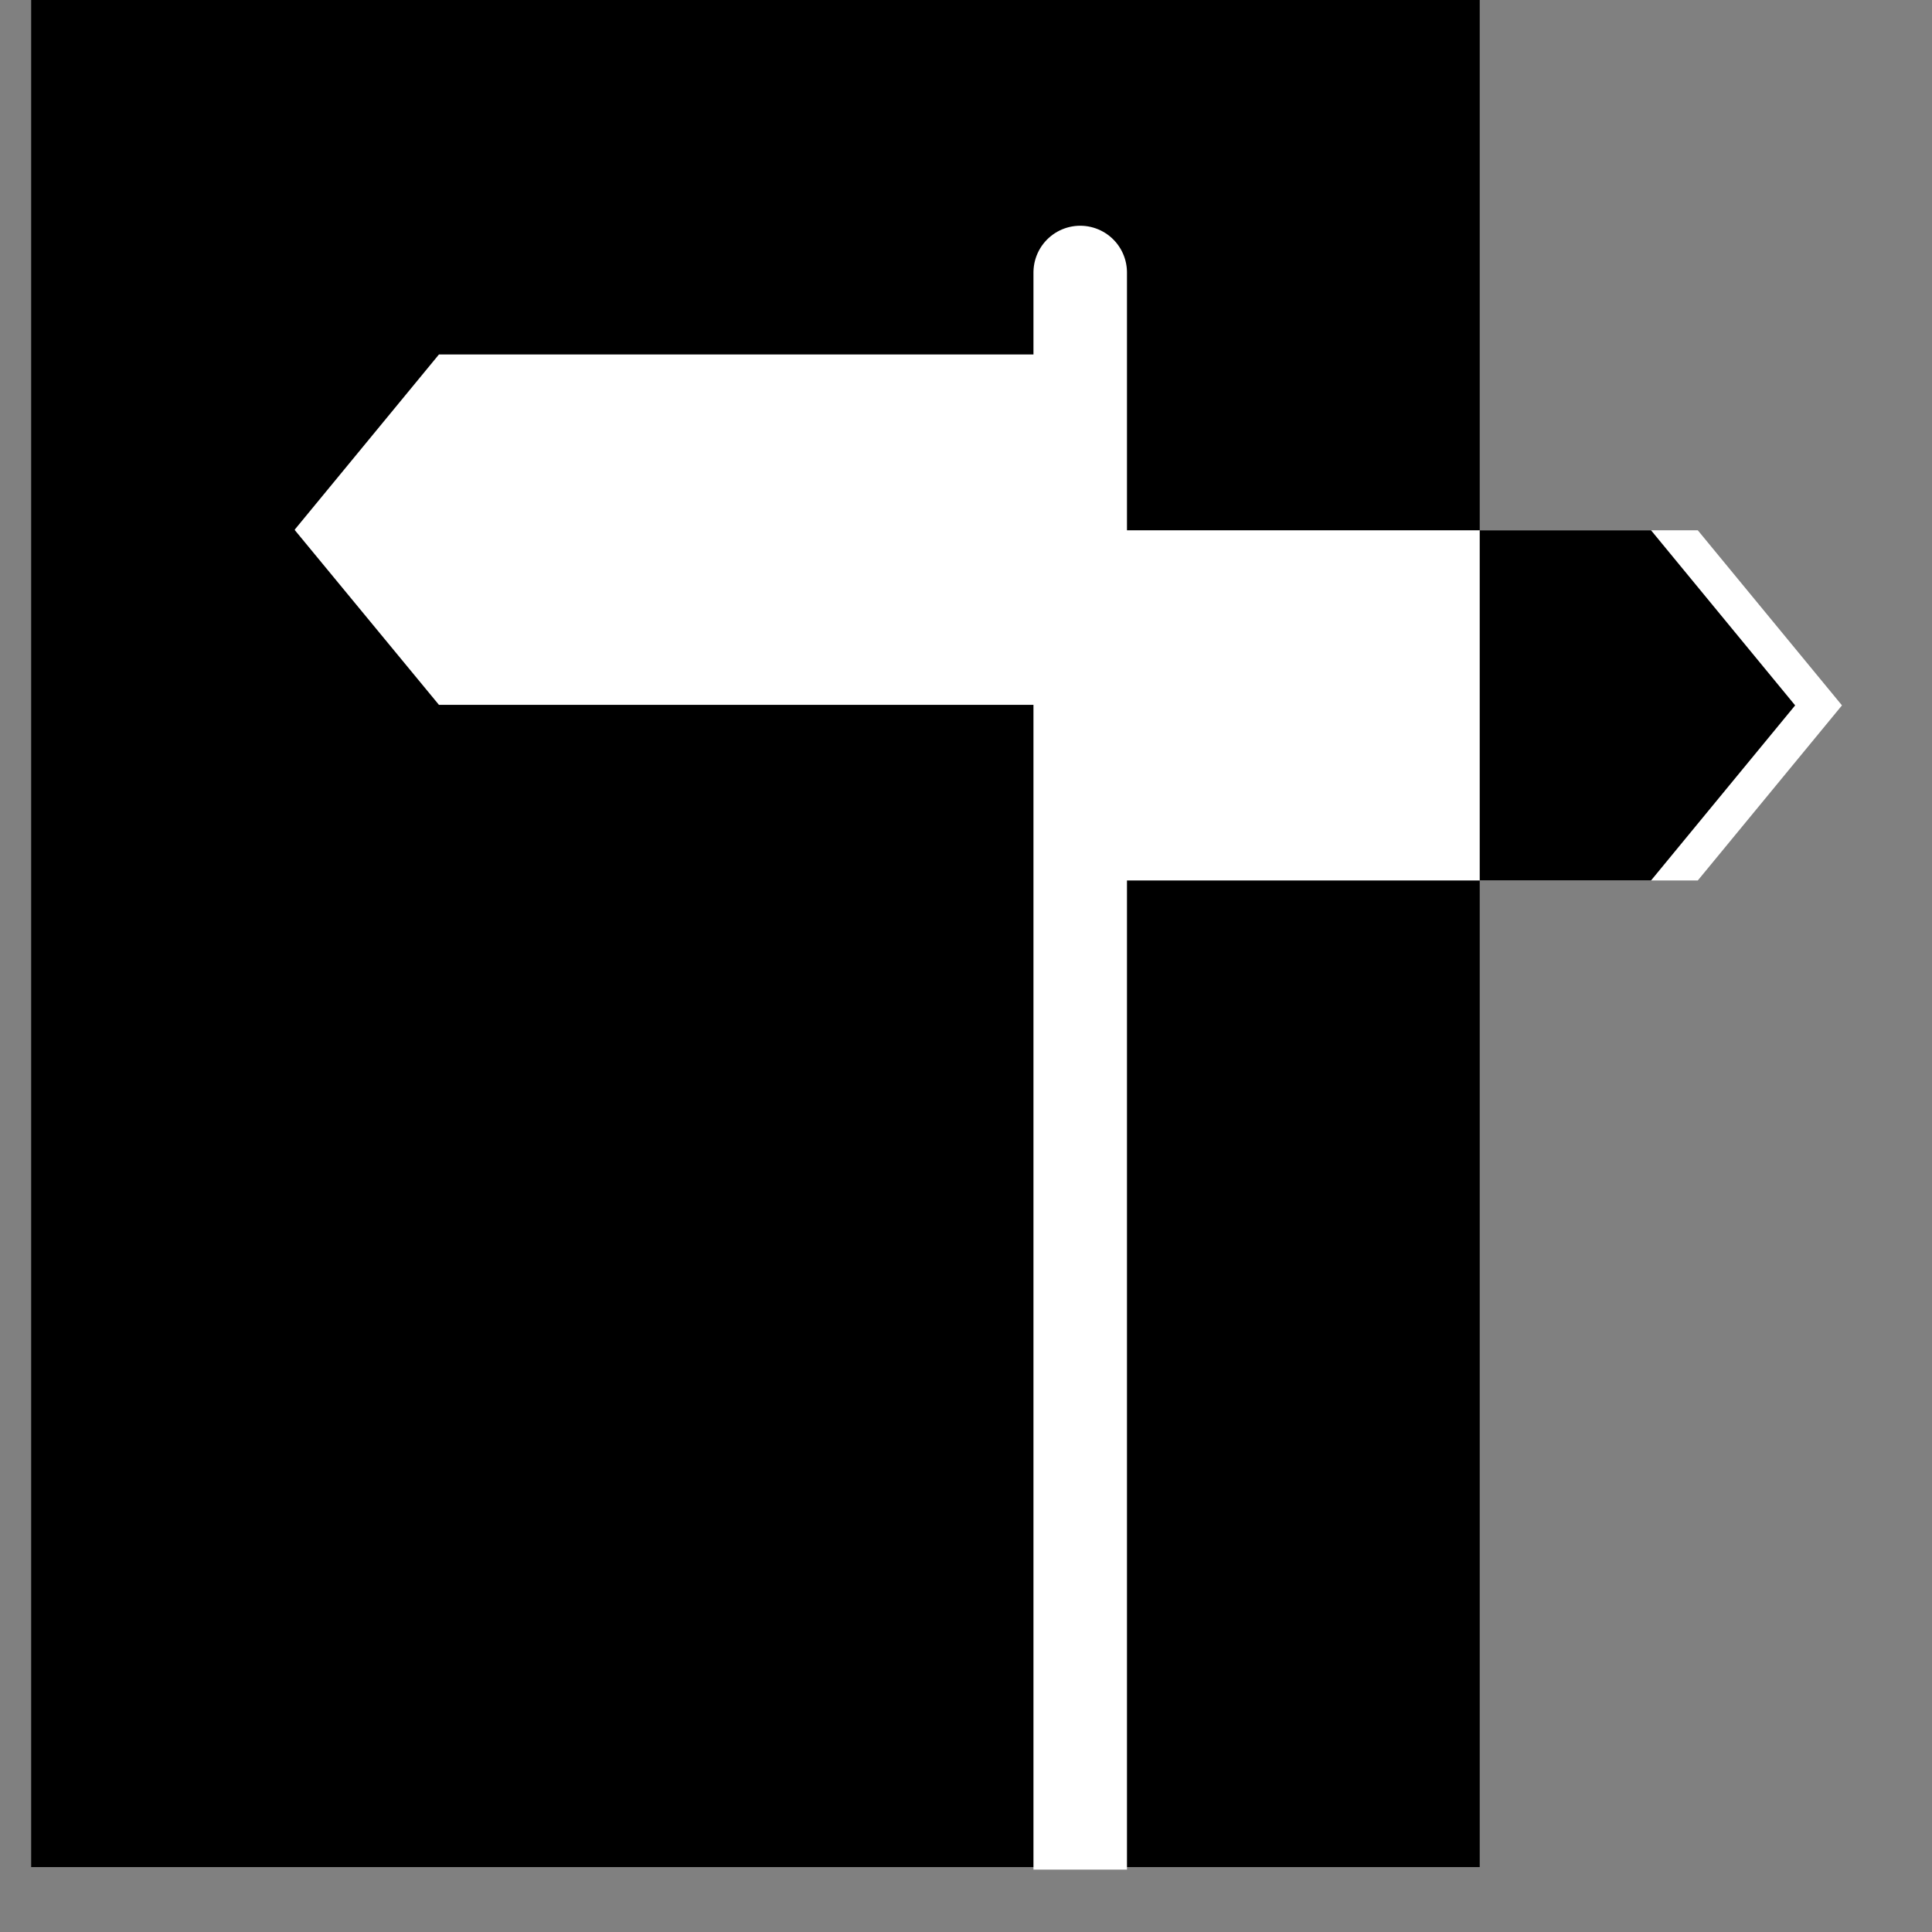 <svg xmlns="http://www.w3.org/2000/svg" xmlns:xlink="http://www.w3.org/1999/xlink" width="40" zoomAndPan="magnify" viewBox="0 0 30 30" height="40" preserveAspectRatio="xMidYMid meet" version="1.0"><rect x="0" y="0" width="30" height="30" fill="#808080" stroke="none"/><defs><clipPath id="60b933cf1b"><path d="M 0.484 0 L 22.977 0 L 22.977 29 L 0.484 29 Z M 0.484 0 " clip-rule="nonzero"/></clipPath><clipPath id="a802524443"><path d="M 16 3 L 18 3 L 18 29.031 L 16 29.031 Z M 16 3 " clip-rule="nonzero"/></clipPath><clipPath id="3ade91c088"><path d="M 4.559 5.504 L 16.18 5.504 L 16.18 10.945 L 4.559 10.945 Z M 4.559 5.504 " clip-rule="nonzero"/></clipPath><clipPath id="97b15213a3"><path d="M 6.816 10.945 L 16.18 10.945 L 16.18 5.504 L 6.816 5.504 L 4.574 8.227 Z M 6.816 10.945 " clip-rule="nonzero"/></clipPath><clipPath id="fd04d99365"><path d="M 17.242 8.234 L 28.609 8.234 L 28.609 13.672 L 17.242 13.672 Z M 17.242 8.234 " clip-rule="nonzero"/></clipPath><clipPath id="7f845cb944"><path d="M 26.363 8.234 L 17.242 8.234 L 17.242 13.672 L 26.363 13.672 L 28.602 10.953 Z M 26.363 8.234 " clip-rule="nonzero"/></clipPath><clipPath id="092071451d"><path d="M 22.977 8.234 L 27.875 8.234 L 27.875 13.691 L 22.977 13.691 Z M 22.977 8.234 " clip-rule="nonzero"/></clipPath><clipPath id="3385e6ea1c"><path d="M 25.637 8.234 L 22.977 8.234 L 22.977 13.672 L 25.637 13.672 L 27.875 10.953 Z M 25.637 8.234 " clip-rule="nonzero"/></clipPath></defs><g clip-path="url(#60b933cf1b)"><path fill="#000000" d="M 0.484 0 L 22.977 0 L 22.977 28.992 L 0.484 28.992 Z M 0.484 0 " fill-opacity="1" fill-rule="nonzero"/></g><g clip-path="url(#a802524443)"><path stroke-linecap="round" transform="matrix(0, -0.726, 0.726, 0, 16.049, 31.351)" fill="none" stroke-linejoin="miter" d="M 1 0.998 L 37.355 0.998 " stroke="#ffffff" stroke-width="2" stroke-opacity="1" stroke-miterlimit="4"/></g><g clip-path="url(#3ade91c088)"><g clip-path="url(#97b15213a3)"><path fill="#ffffff" d="M 16.18 10.945 L 4.578 10.945 L 4.578 5.504 L 16.18 5.504 Z M 16.18 10.945 " fill-opacity="1" fill-rule="nonzero"/></g></g><g clip-path="url(#fd04d99365)"><g clip-path="url(#7f845cb944)"><path fill="#ffffff" d="M 17.242 8.234 L 28.609 8.234 L 28.609 13.672 L 17.242 13.672 Z M 17.242 8.234 " fill-opacity="1" fill-rule="nonzero"/></g></g><g clip-path="url(#092071451d)"><g clip-path="url(#3385e6ea1c)"><path fill="#000000" d="M 22.977 8.234 L 27.875 8.234 L 27.875 13.672 L 22.977 13.672 Z M 22.977 8.234 " fill-opacity="1" fill-rule="nonzero"/></g></g></svg>